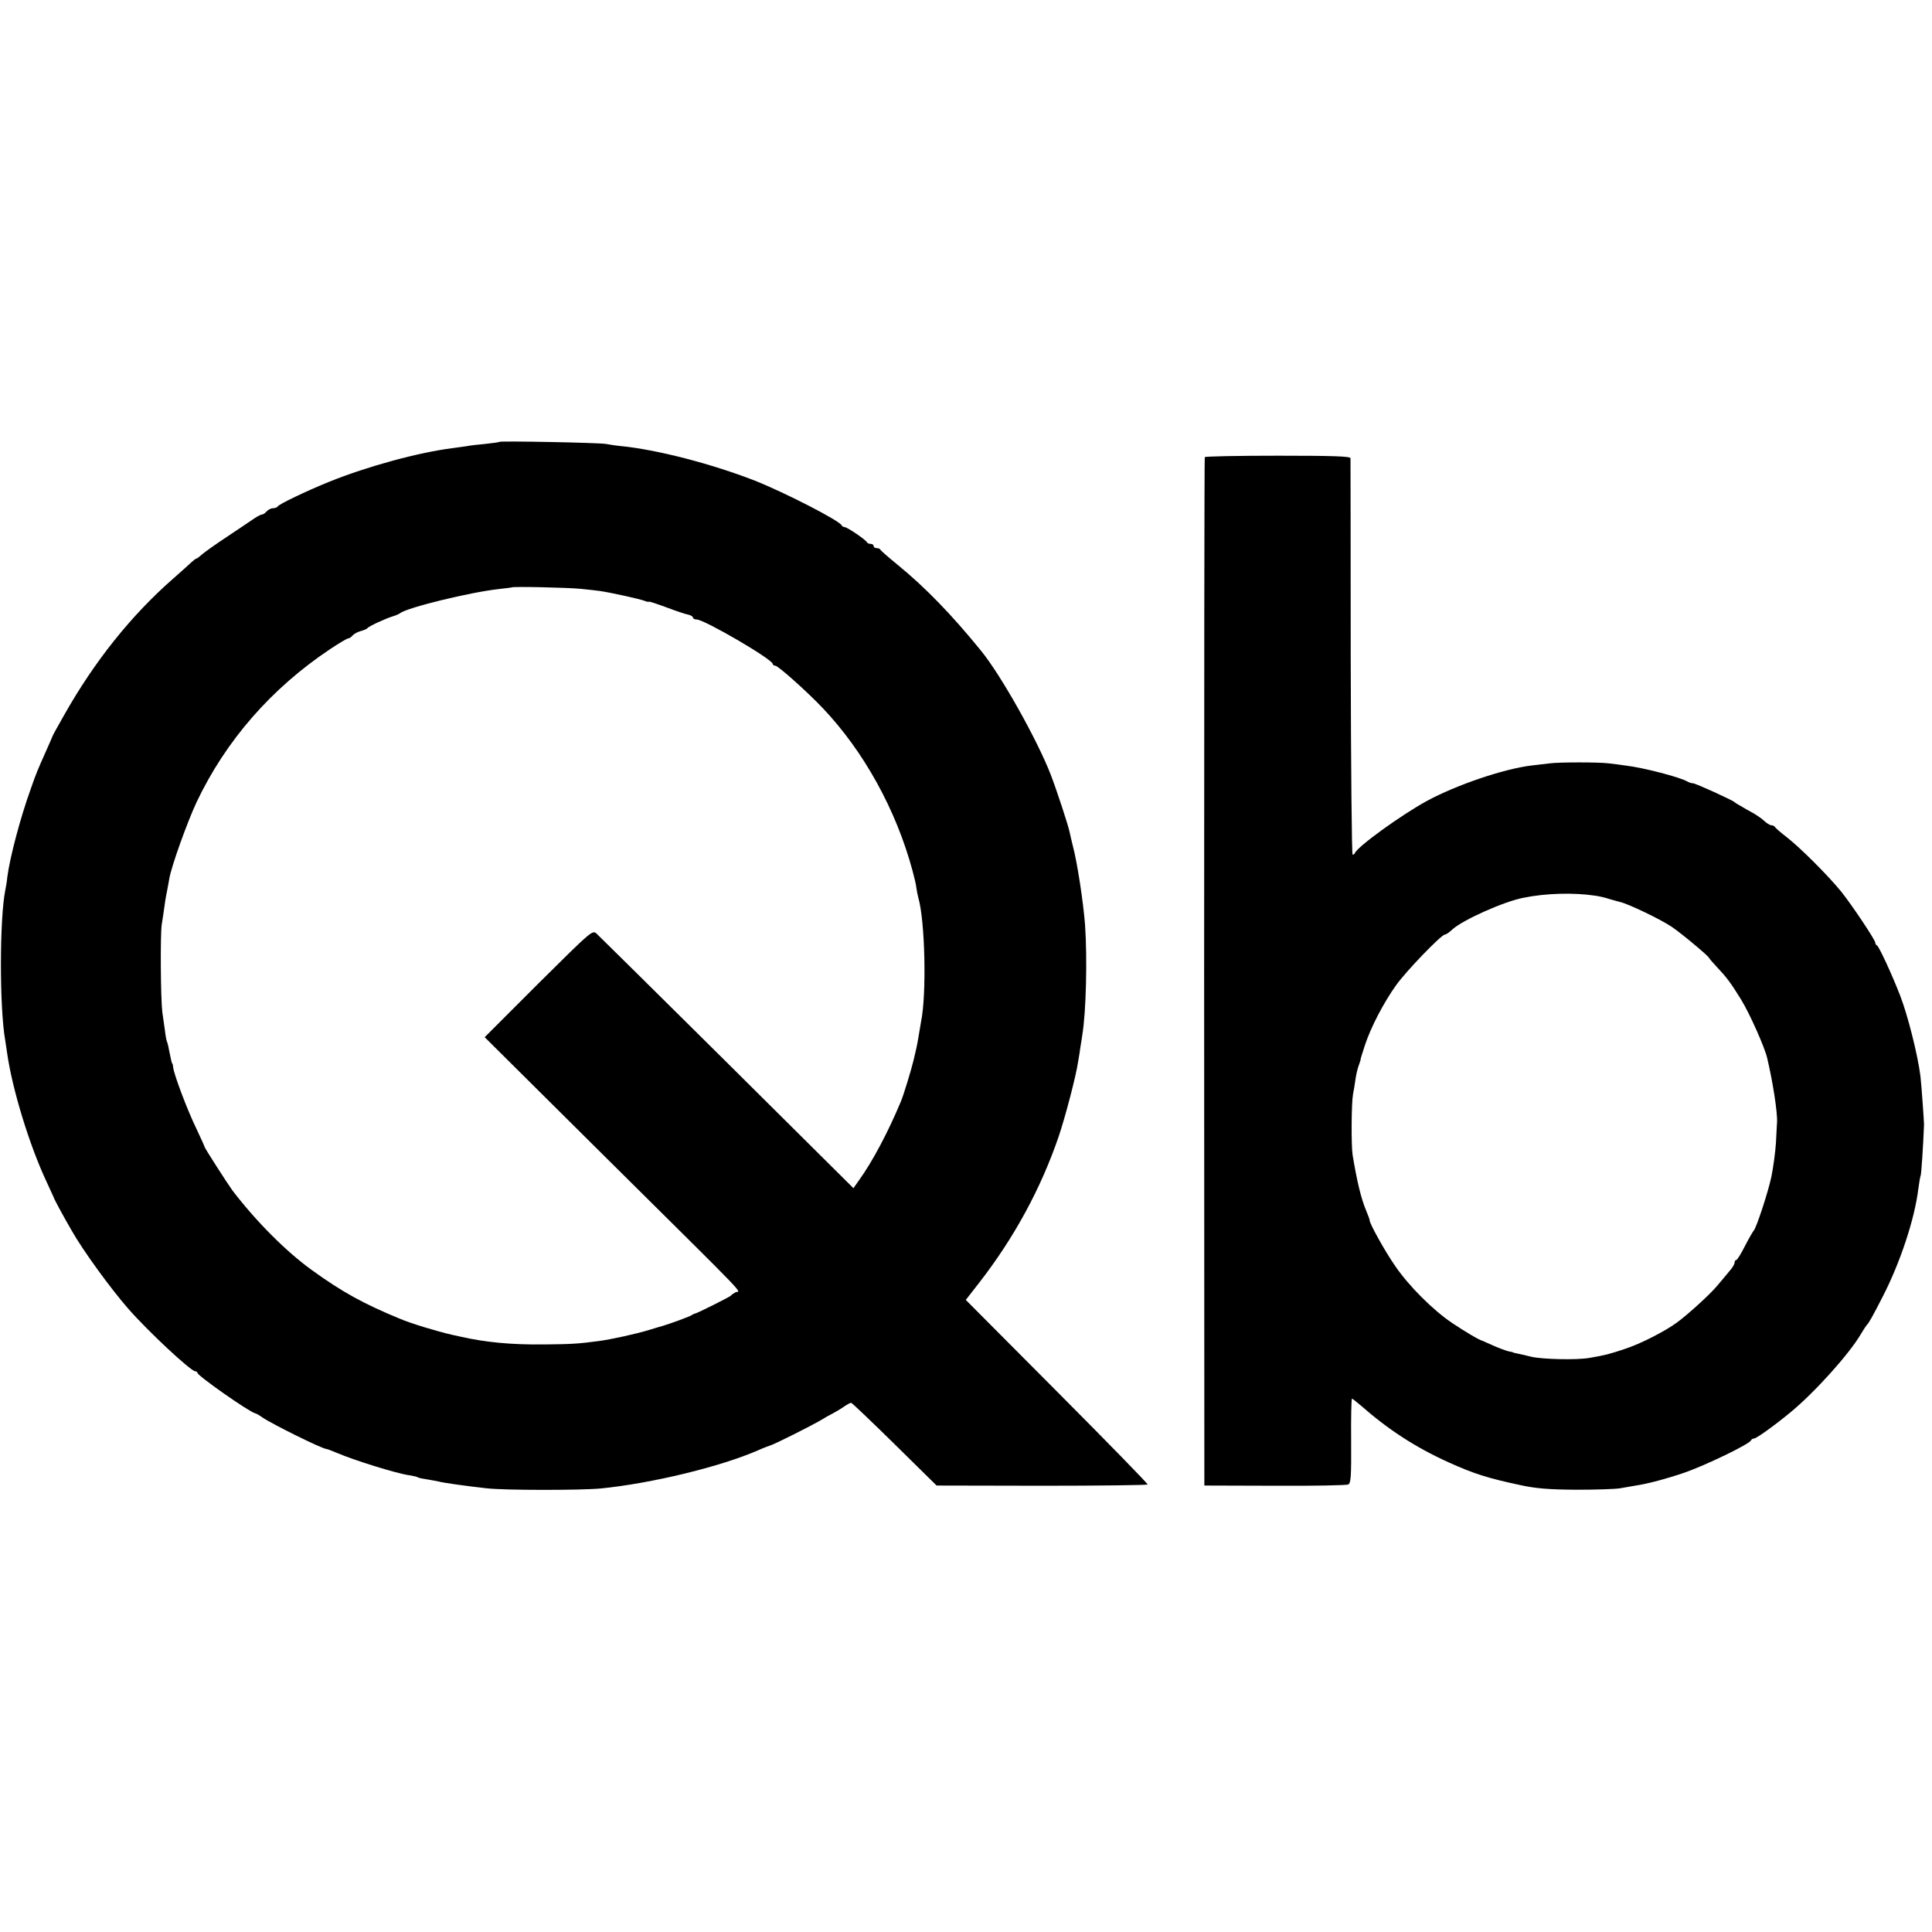 <?xml version="1.0" standalone="no"?>
<!DOCTYPE svg PUBLIC "-//W3C//DTD SVG 20010904//EN"
 "http://www.w3.org/TR/2001/REC-SVG-20010904/DTD/svg10.dtd">
<svg version="1.0" xmlns="http://www.w3.org/2000/svg"
 width="920pt" height="920pt" viewBox="0 0 920 920"
 preserveAspectRatio="xMidYMid meet">
<g transform="translate(0,920) scale(0.1,-0.1)"
fill="#000000" stroke="none">
<path d="M2379 7096 c-2 -2 -33 -6 -69 -10 -36 -3 -76 -8 -90 -11 -14 -2 -43
-6 -65 -9 -165 -21 -406 -87 -587 -160 -109 -44 -242 -108 -246 -118 -2 -4
-12 -8 -22 -8 -9 0 -23 -7 -30 -15 -7 -8 -17 -15 -22 -15 -5 0 -21 -8 -36 -18
-15 -10 -72 -49 -128 -86 -56 -37 -111 -76 -122 -86 -12 -11 -24 -20 -27 -20
-3 0 -13 -8 -23 -17 -10 -10 -50 -45 -87 -78 -200 -175 -375 -394 -519 -649
-31 -54 -56 -100 -56 -102 0 -1 -14 -33 -31 -71 -43 -97 -45 -101 -72 -178
-50 -138 -100 -328 -112 -420 -2 -22 -7 -51 -10 -65 -27 -134 -28 -558 0 -715
2 -16 7 -43 9 -60 24 -170 106 -439 188 -613 17 -37 32 -69 33 -72 2 -9 44
-87 87 -161 53 -94 185 -275 267 -369 97 -111 300 -300 321 -300 5 0 10 -3 10
-7 0 -14 246 -186 275 -193 6 -1 21 -10 35 -20 47 -32 285 -150 305 -150 3 0
24 -8 48 -18 81 -35 286 -99 346 -107 18 -3 37 -7 41 -10 4 -3 25 -7 46 -10
22 -4 46 -8 54 -10 19 -6 136 -22 226 -32 87 -10 445 -10 544 -1 242 24 574
104 755 184 22 10 45 18 50 20 15 2 203 97 245 122 19 12 44 26 55 31 11 6 34
19 50 30 17 12 33 21 38 21 4 0 97 -89 207 -197 l200 -197 501 -1 c275 0 503
3 504 6 2 3 -192 202 -431 442 l-435 437 64 82 c167 215 294 449 379 698 31
92 83 290 92 355 4 22 9 54 11 70 3 17 7 42 9 58 18 108 24 363 13 522 -8 107
-37 299 -59 380 -5 22 -12 49 -14 60 -5 29 -61 199 -90 275 -65 168 -238 476
-333 592 -139 171 -265 301 -396 408 -44 36 -81 68 -83 73 -2 4 -10 7 -18 7
-8 0 -14 5 -14 10 0 6 -6 10 -14 10 -8 0 -16 4 -18 8 -4 11 -94 72 -106 72 -6
0 -12 4 -14 8 -8 22 -274 158 -413 213 -208 81 -467 148 -640 165 -22 2 -53 7
-70 10 -33 6 -500 15 -506 10z m386 -700 c33 -3 74 -8 90 -10 50 -7 185 -37
211 -46 13 -5 24 -8 24 -5 0 2 37 -10 83 -27 45 -17 92 -33 105 -35 12 -3 22
-9 22 -14 0 -5 8 -9 18 -9 37 -1 362 -190 362 -212 0 -4 5 -8 12 -8 13 0 150
-122 225 -201 196 -206 350 -485 428 -774 9 -33 18 -71 19 -85 2 -14 6 -34 9
-45 32 -109 40 -460 13 -590 -2 -11 -7 -40 -11 -65 -4 -25 -9 -52 -11 -60 -2
-8 -8 -35 -14 -60 -12 -49 -47 -164 -60 -195 -61 -146 -135 -286 -200 -376
l-26 -37 -601 597 c-331 328 -611 605 -622 615 -20 18 -23 15 -277 -237 l-256
-256 582 -578 c709 -703 634 -625 612 -637 -9 -5 -19 -12 -22 -16 -5 -6 -161
-84 -170 -85 -3 0 -11 -4 -17 -8 -10 -7 -104 -41 -138 -51 -5 -1 -34 -10 -64
-19 -58 -18 -184 -46 -241 -53 -95 -13 -135 -15 -255 -16 -160 -2 -283 10
-402 37 -13 3 -31 7 -41 9 -70 16 -196 54 -247 76 -175 72 -276 128 -420 232
-122 88 -264 230 -378 379 -22 30 -132 201 -133 208 0 3 -19 44 -41 91 -42 87
-103 249 -108 285 -1 11 -3 20 -4 20 -3 0 -6 16 -16 64 -3 19 -8 37 -10 41 -2
3 -7 28 -10 56 -4 27 -9 65 -12 84 -8 64 -10 367 -3 416 4 27 11 69 14 94 3
25 9 56 12 70 3 14 7 39 10 55 10 60 86 271 130 365 139 293 356 542 636 729
42 28 81 51 86 51 5 0 15 6 21 14 7 8 24 17 39 21 15 4 29 10 32 14 6 9 85 45
120 56 14 4 30 11 35 15 34 27 334 100 470 115 33 4 61 7 62 8 4 5 274 -1 328
-7z"/>
<path d="M5737 7023 c-2 -5 -3 -1108 -3 -2453 l1 -2444 335 -1 c184 -1 342 2
350 6 13 6 15 38 14 208 -1 111 1 201 4 201 2 0 21 -15 41 -32 132 -116 261
-200 420 -272 120 -54 186 -75 341 -108 73 -16 134 -21 265 -22 94 0 188 3
210 7 22 4 56 10 75 13 55 8 149 33 230 61 102 35 312 137 318 154 2 5 9 9 15
9 12 1 96 61 171 123 113 92 280 277 336 372 13 22 26 42 29 45 9 7 30 45 76
135 83 161 153 371 170 515 4 30 9 58 11 62 3 5 12 137 16 243 0 16 -12 186
-17 230 -12 98 -60 290 -97 385 -39 101 -101 234 -110 238 -5 2 -8 8 -8 13 0
13 -113 182 -163 244 -61 75 -195 209 -257 257 -30 23 -56 46 -58 50 -2 4 -9
8 -16 8 -7 0 -22 9 -34 20 -11 11 -36 28 -55 39 -19 10 -45 25 -58 33 -13 7
-26 15 -29 18 -10 10 -186 90 -198 90 -7 0 -20 4 -30 10 -36 20 -205 64 -287
74 -27 4 -66 9 -85 11 -45 6 -235 6 -280 0 -19 -2 -57 -7 -85 -10 -130 -15
-359 -92 -502 -170 -122 -67 -327 -215 -341 -247 -2 -5 -7 -8 -11 -8 -4 0 -8
422 -9 938 0 515 -1 943 -1 950 -1 9 -77 12 -345 12 -190 0 -347 -3 -349 -7z
m1858 -2088 c22 -3 51 -10 65 -15 14 -4 38 -11 54 -15 40 -9 192 -82 246 -118
46 -31 173 -137 178 -148 2 -4 17 -22 35 -41 50 -53 68 -77 118 -158 40 -65
112 -226 124 -278 28 -118 50 -263 47 -307 0 -5 -3 -48 -5 -95 -3 -47 -13
-120 -22 -164 -16 -75 -72 -245 -84 -256 -3 -3 -22 -35 -41 -72 -19 -38 -38
-68 -42 -68 -5 0 -8 -6 -8 -12 0 -7 -10 -25 -23 -39 -12 -15 -40 -48 -62 -74
-32 -38 -134 -132 -190 -173 -56 -41 -172 -101 -249 -126 -72 -24 -91 -29
-166 -42 -60 -11 -224 -7 -277 5 -28 7 -59 14 -69 16 -11 2 -19 4 -19 5 0 1
-9 3 -21 5 -12 3 -43 14 -70 26 -27 12 -51 23 -54 24 -15 3 -84 44 -145 85
-91 61 -207 177 -271 271 -47 67 -125 207 -122 219 0 3 -7 23 -16 44 -25 59
-44 140 -65 266 -7 46 -6 246 2 290 3 14 8 44 11 66 3 23 10 54 16 70 6 16 10
29 9 29 -1 0 8 30 20 66 28 86 89 203 148 286 48 68 217 243 234 243 6 0 21
11 35 24 49 45 245 133 339 151 108 22 239 25 340 10z"/>
</g>
</svg>
